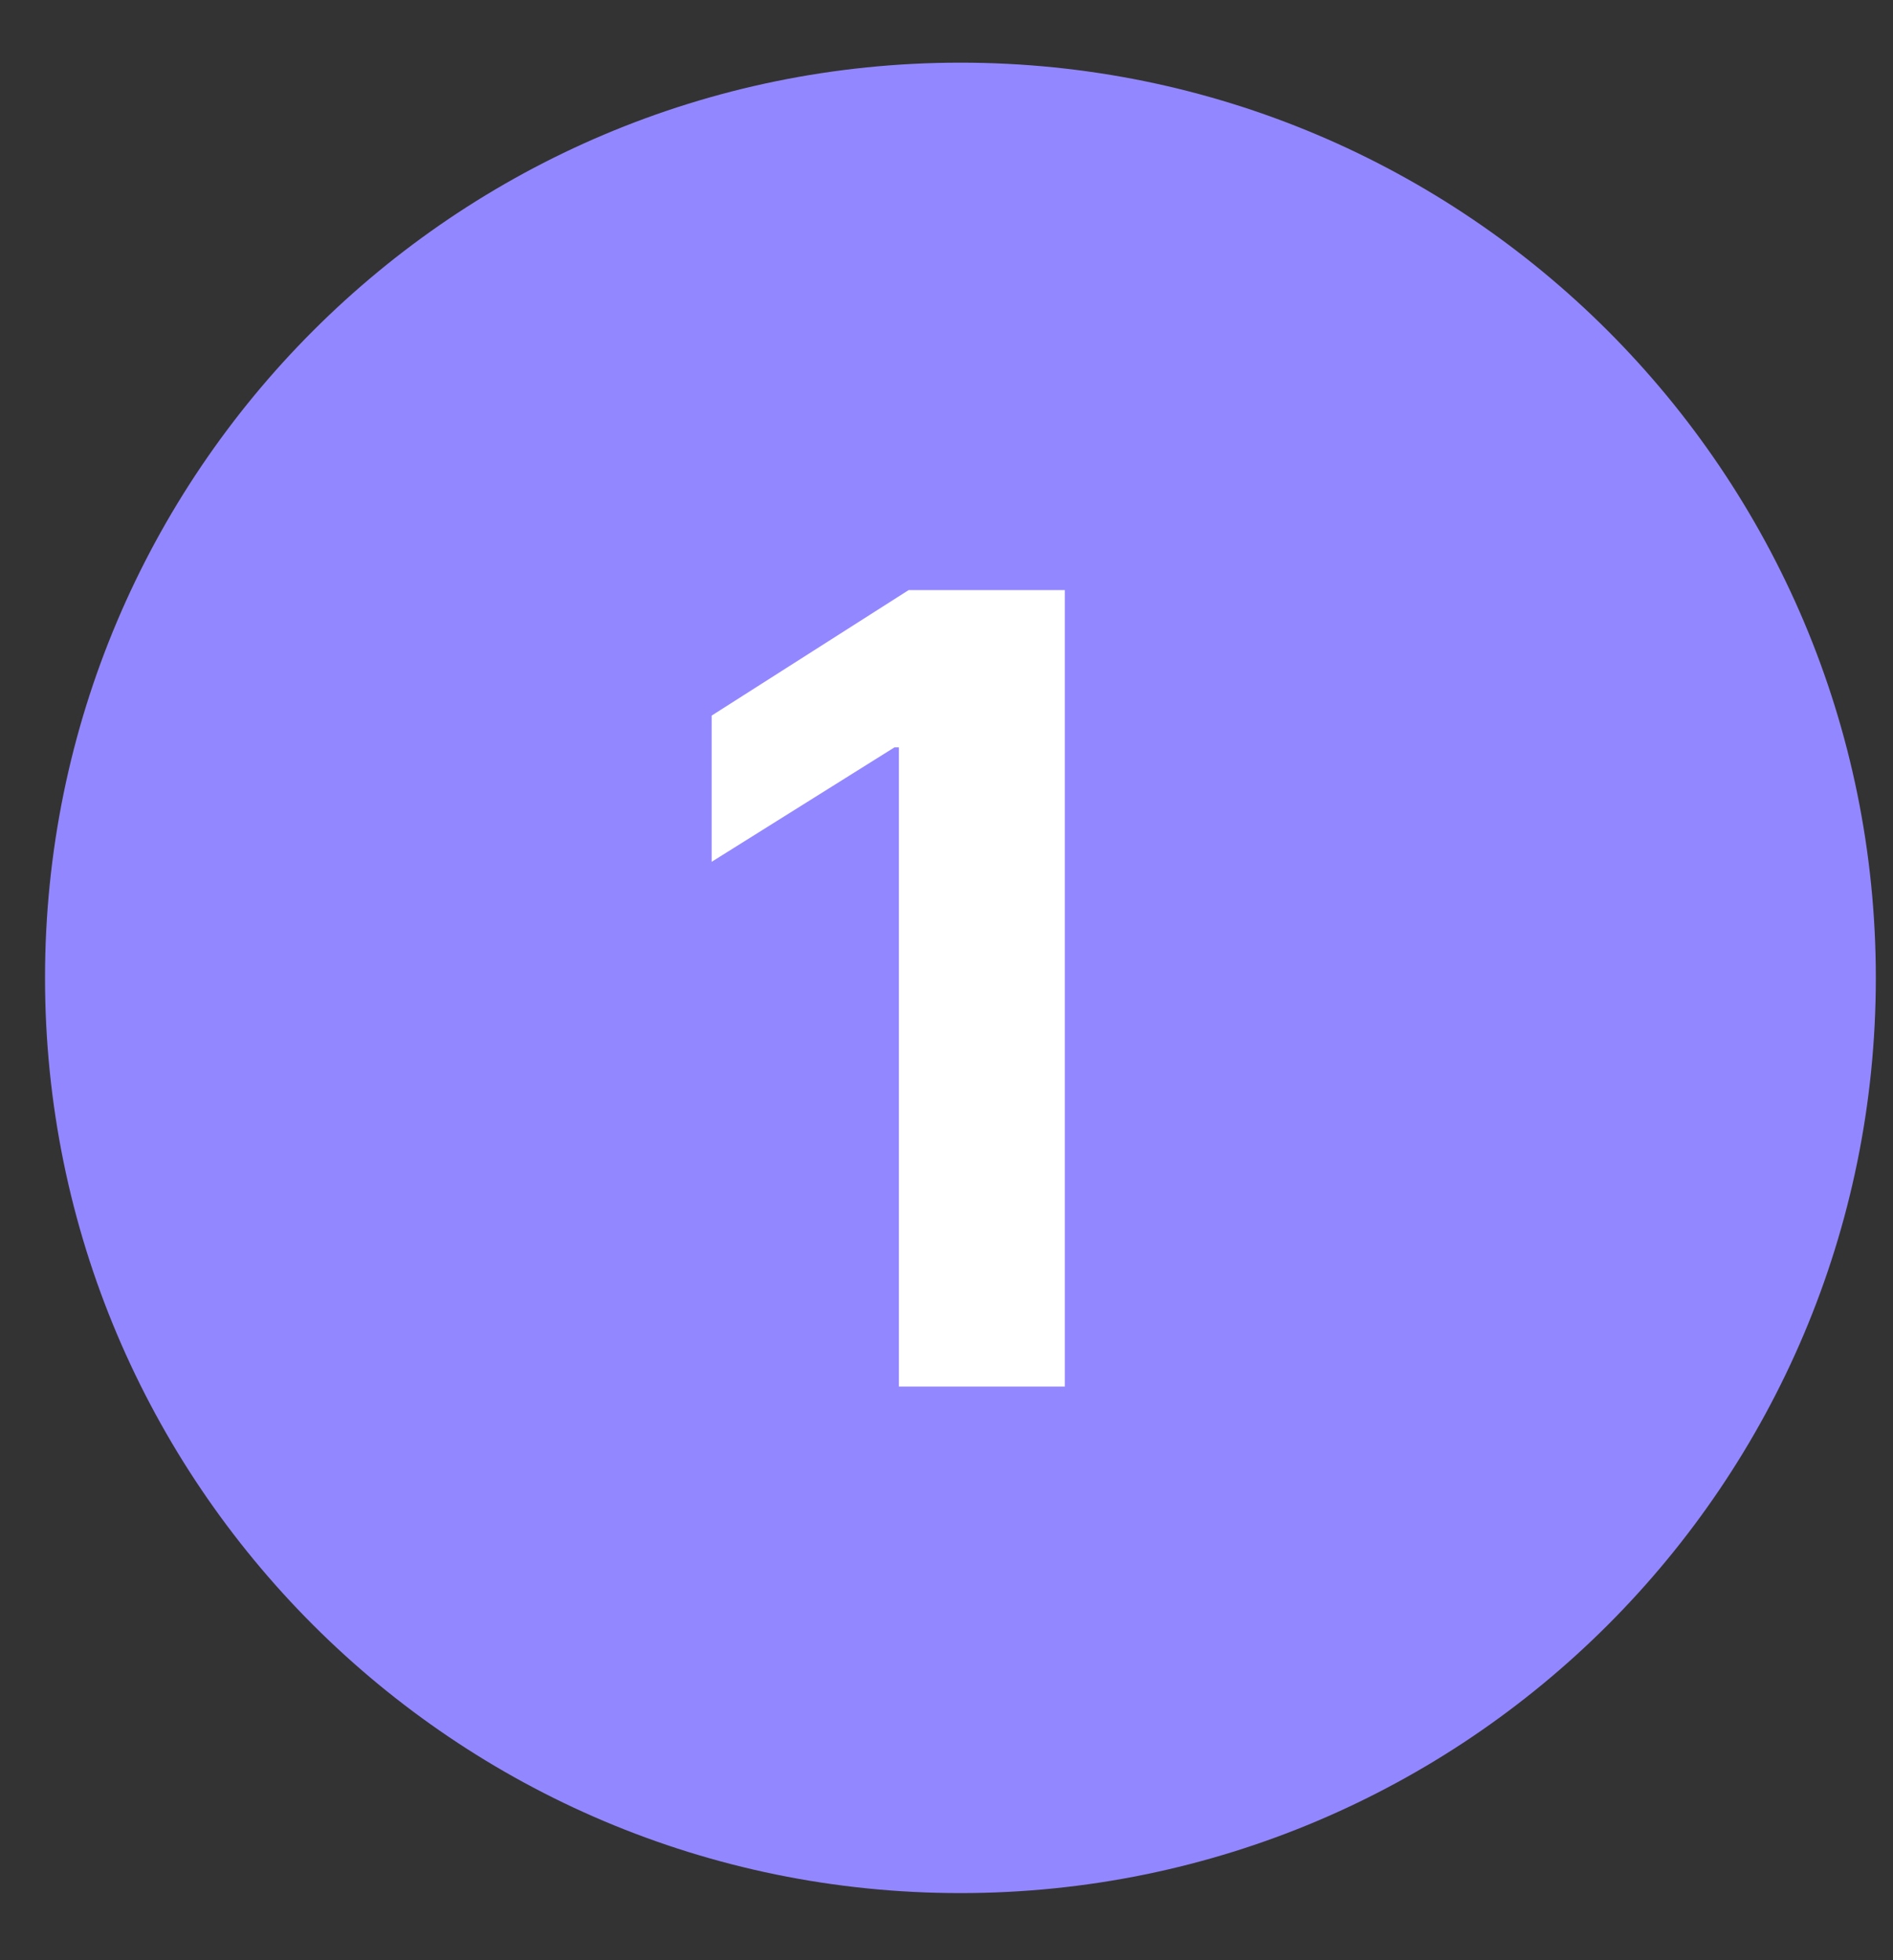 <svg xmlns="http://www.w3.org/2000/svg" width="28" height="29" viewBox="0 0 28 29" fill="none">
  <rect x="0" y="0" width="28" height="29" fill="#333333" stroke="none"/>
  <path d="M14.206 28.007C21.684 28.007 27.746 21.945 27.746 14.467C27.746 6.989 21.684 0.927 14.206 0.927C6.728 0.927 0.666 6.989 0.666 14.467C0.666 21.945 6.728 28.007 14.206 28.007Z" fill="#9387FF"/>
  <path d="M15.753 20.513H13.296V11.057H13.23L10.526 12.75V10.587L13.44 8.73H15.75V20.513H15.753Z" fill="white"/>
</svg> 